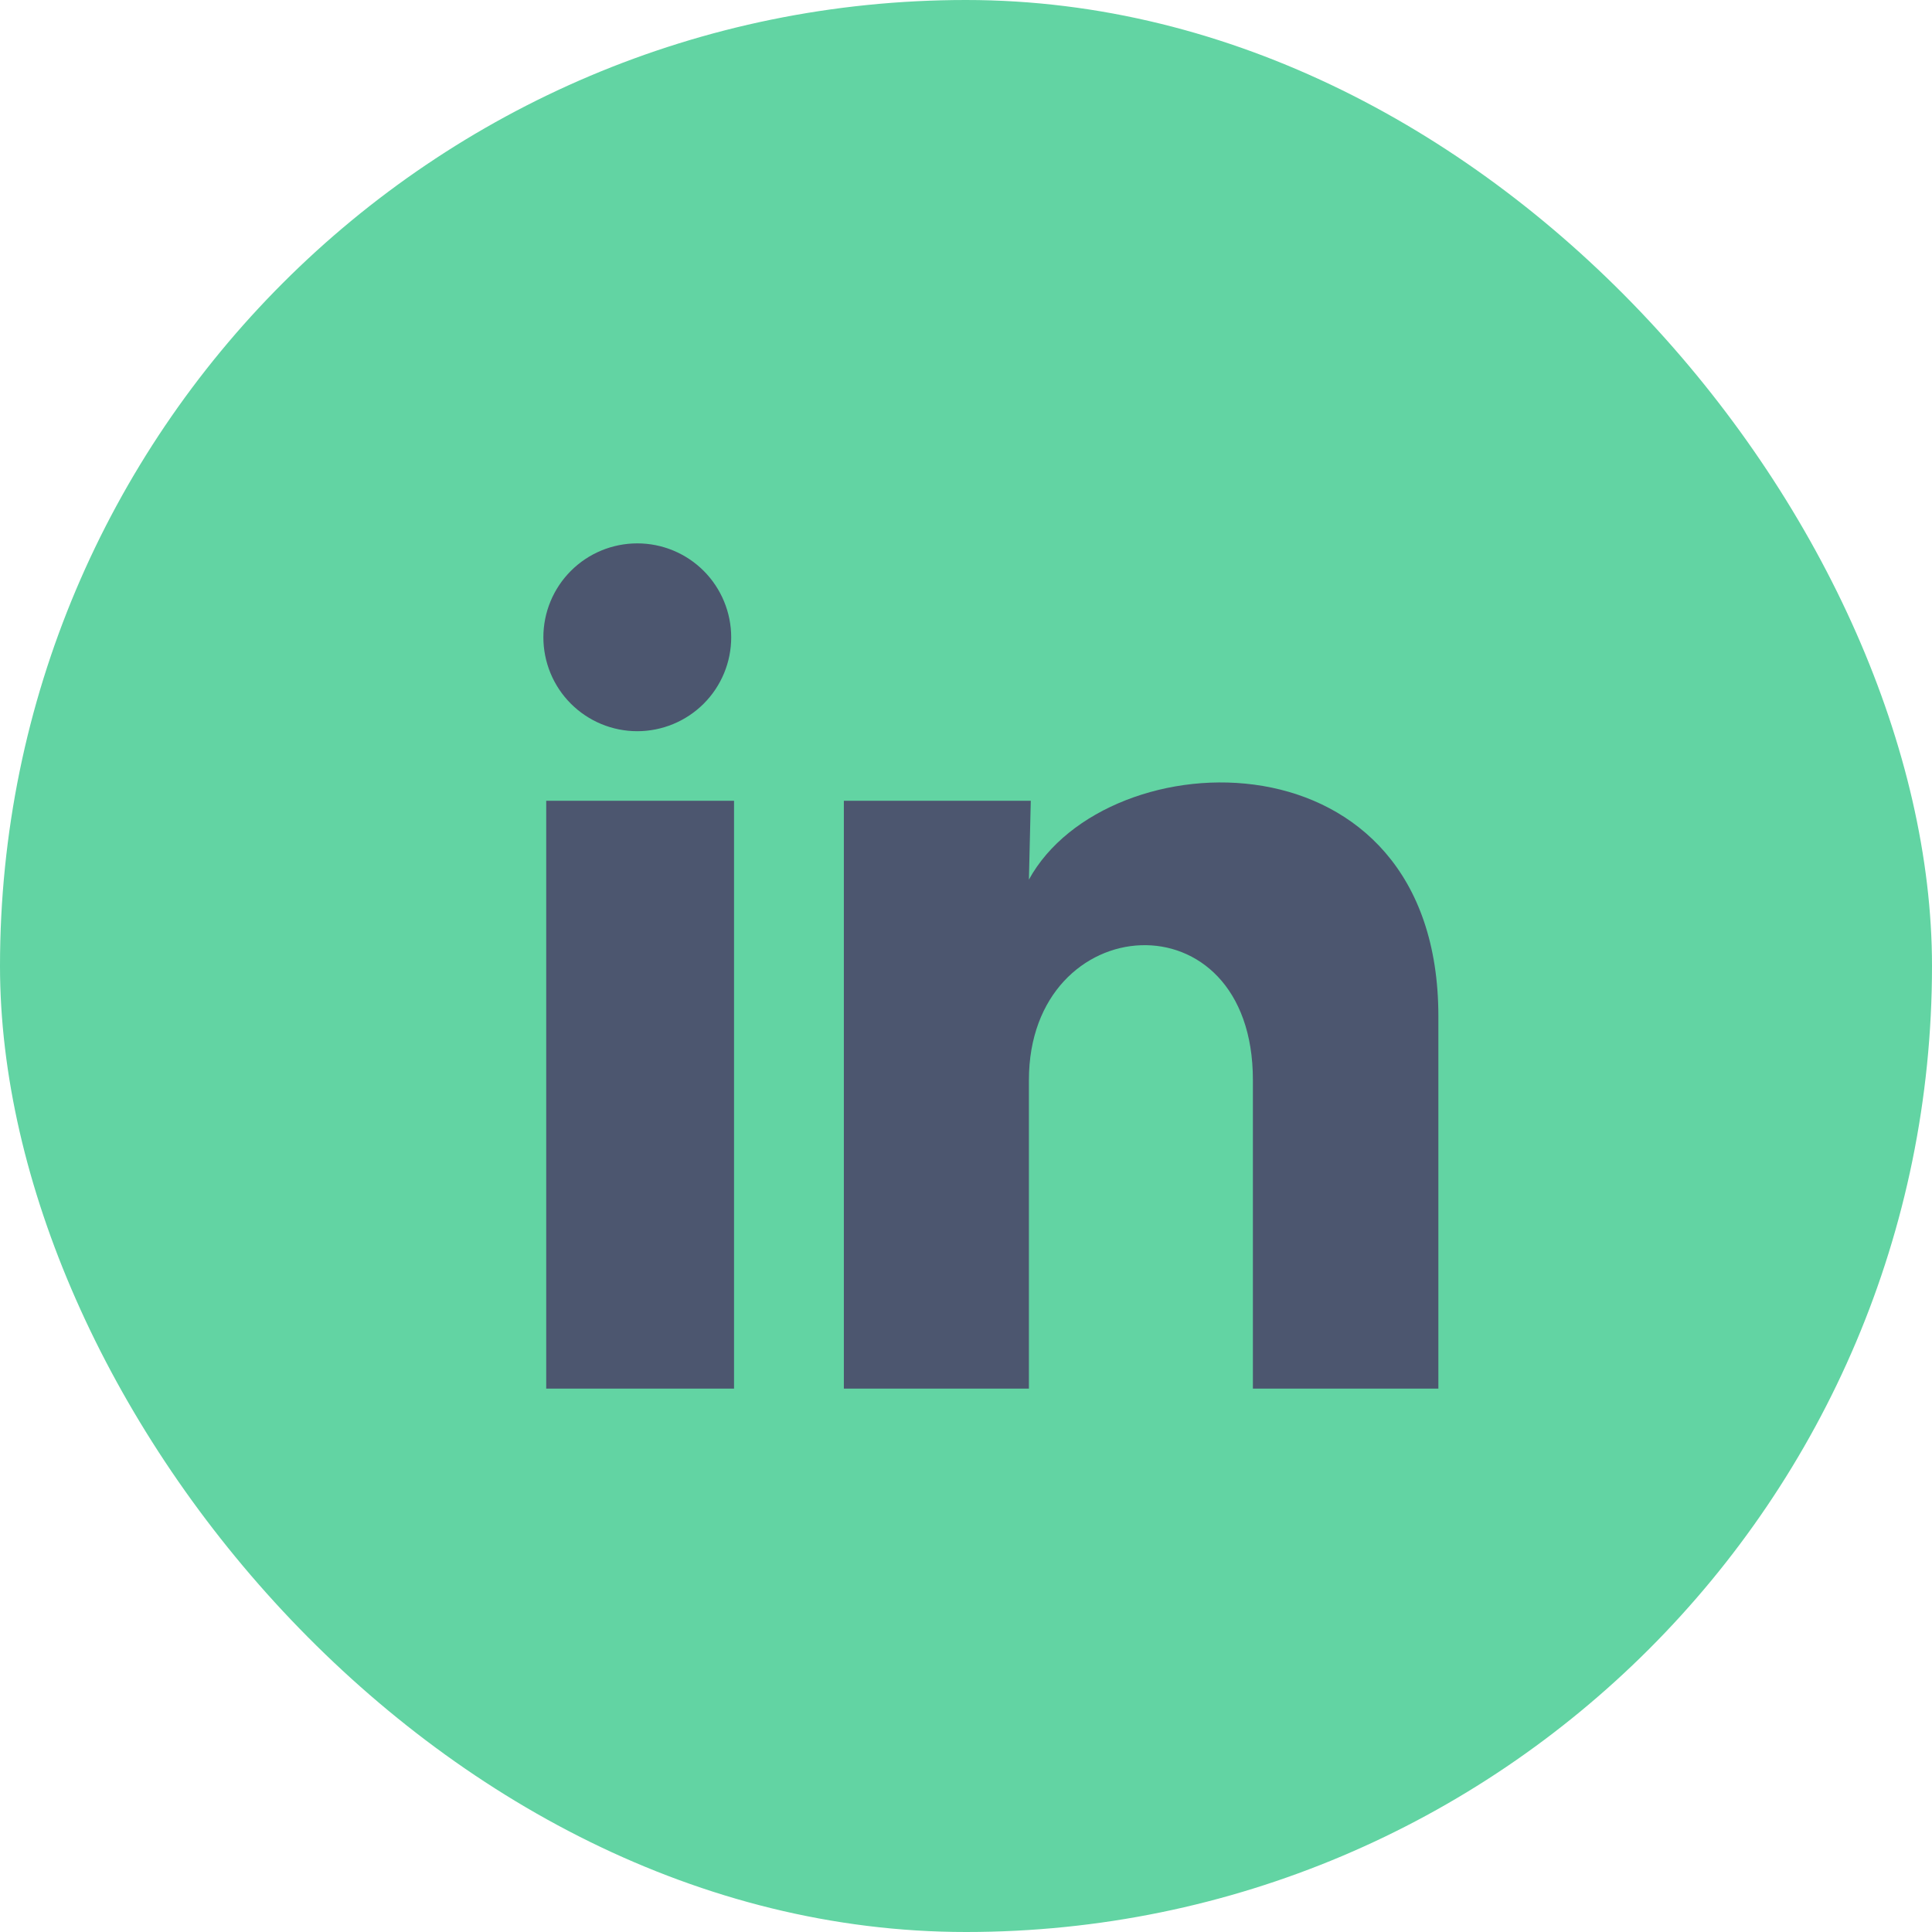 <?xml version="1.0" encoding="UTF-8"?>
<svg xmlns="http://www.w3.org/2000/svg" width="32" height="32" viewBox="0 0 32 32" fill="none">
  <rect width="32" height="32" rx="16" fill="#62D4A3"></rect>
  <path d="M12.111 10.556C12.111 10.969 11.947 11.364 11.655 11.656C11.363 11.947 10.967 12.111 10.555 12.111C10.142 12.111 9.747 11.947 9.455 11.655C9.163 11.363 9 10.967 9 10.555C9 10.142 9.164 9.747 9.456 9.455C9.748 9.163 10.144 9 10.556 9C10.969 9 11.364 9.164 11.656 9.456C11.947 9.748 12.111 10.144 12.111 10.556ZM12.158 13.263H9.047V23H12.158V13.263ZM17.073 13.263H13.977V23H17.042V17.89C17.042 15.044 20.752 14.779 20.752 17.89V23H23.824V16.833C23.824 12.034 18.333 12.213 17.042 14.569L17.073 13.263Z" fill="#4C566F"></path>
</svg>
